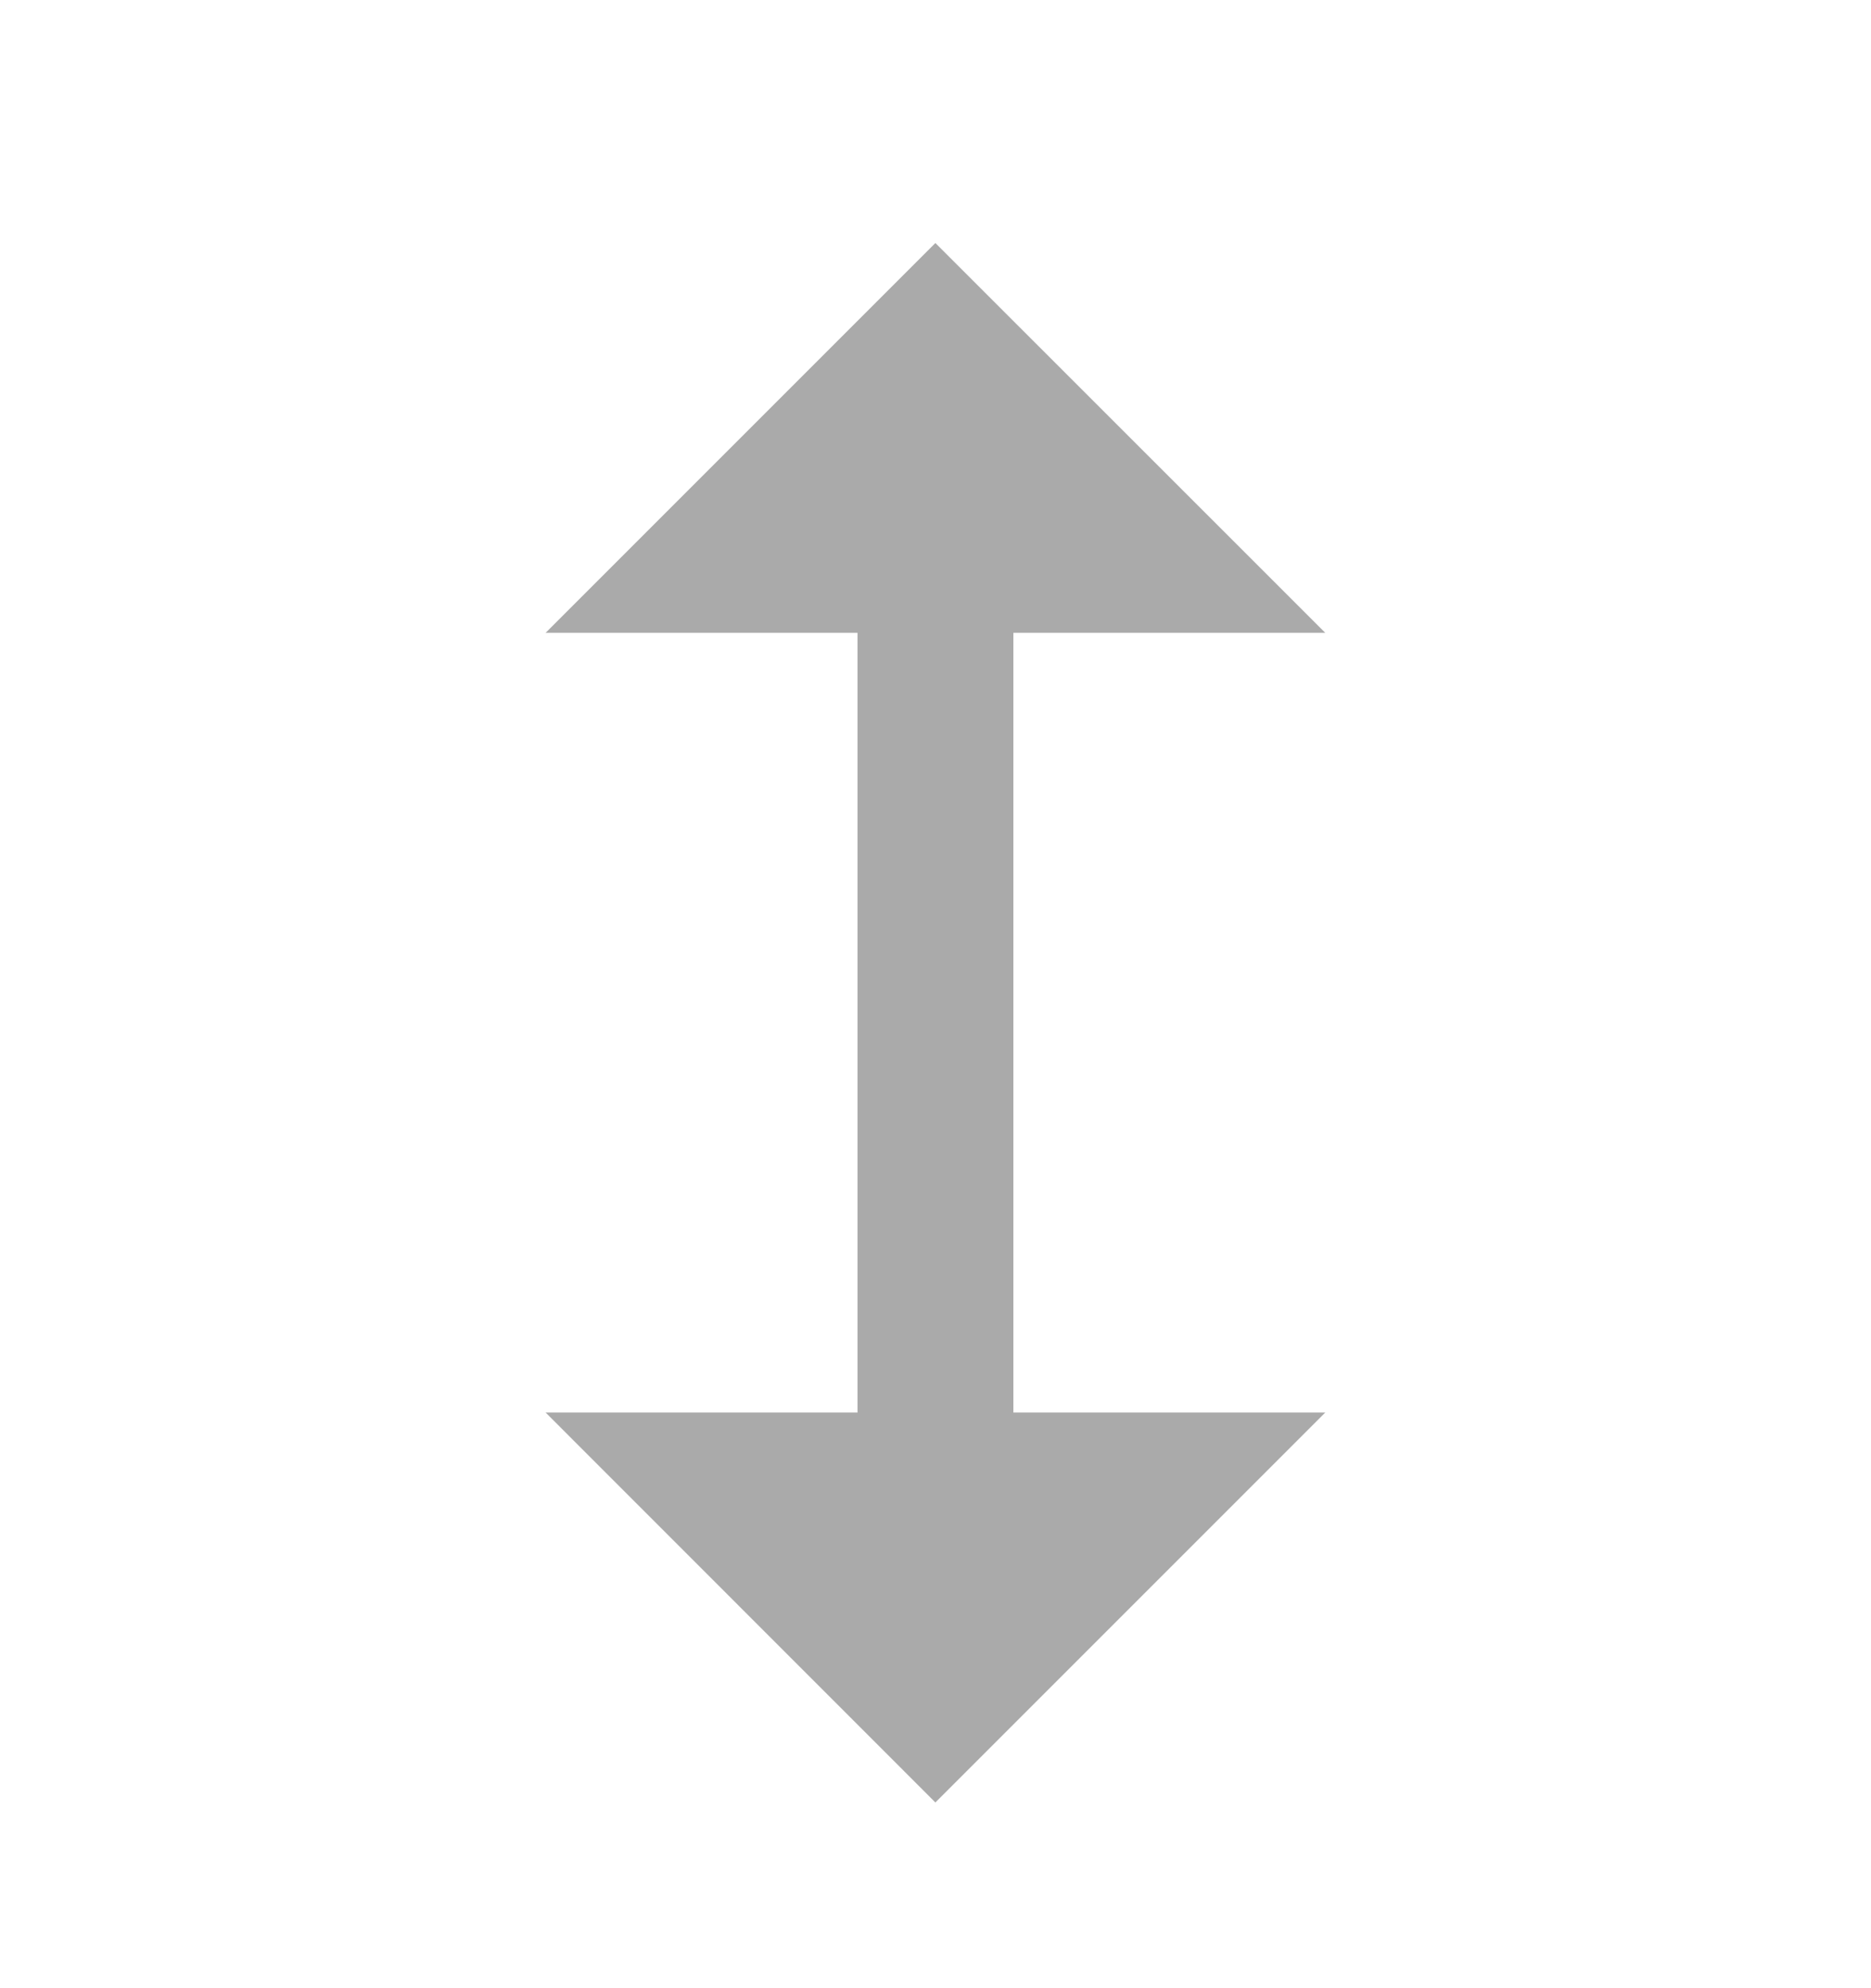 <svg width="16" height="17" viewBox="0 0 16 17" fill="none" xmlns="http://www.w3.org/2000/svg">
<g id="Icon / move-vertical">
<path id="icon" d="M4.666 12.078L7.999 15.412L11.333 12.078H8.666V5.411H11.333L7.999 2.078L4.666 5.411H7.333V12.078H4.666Z" fill="#AAAAAA"/>
</g>
</svg>
